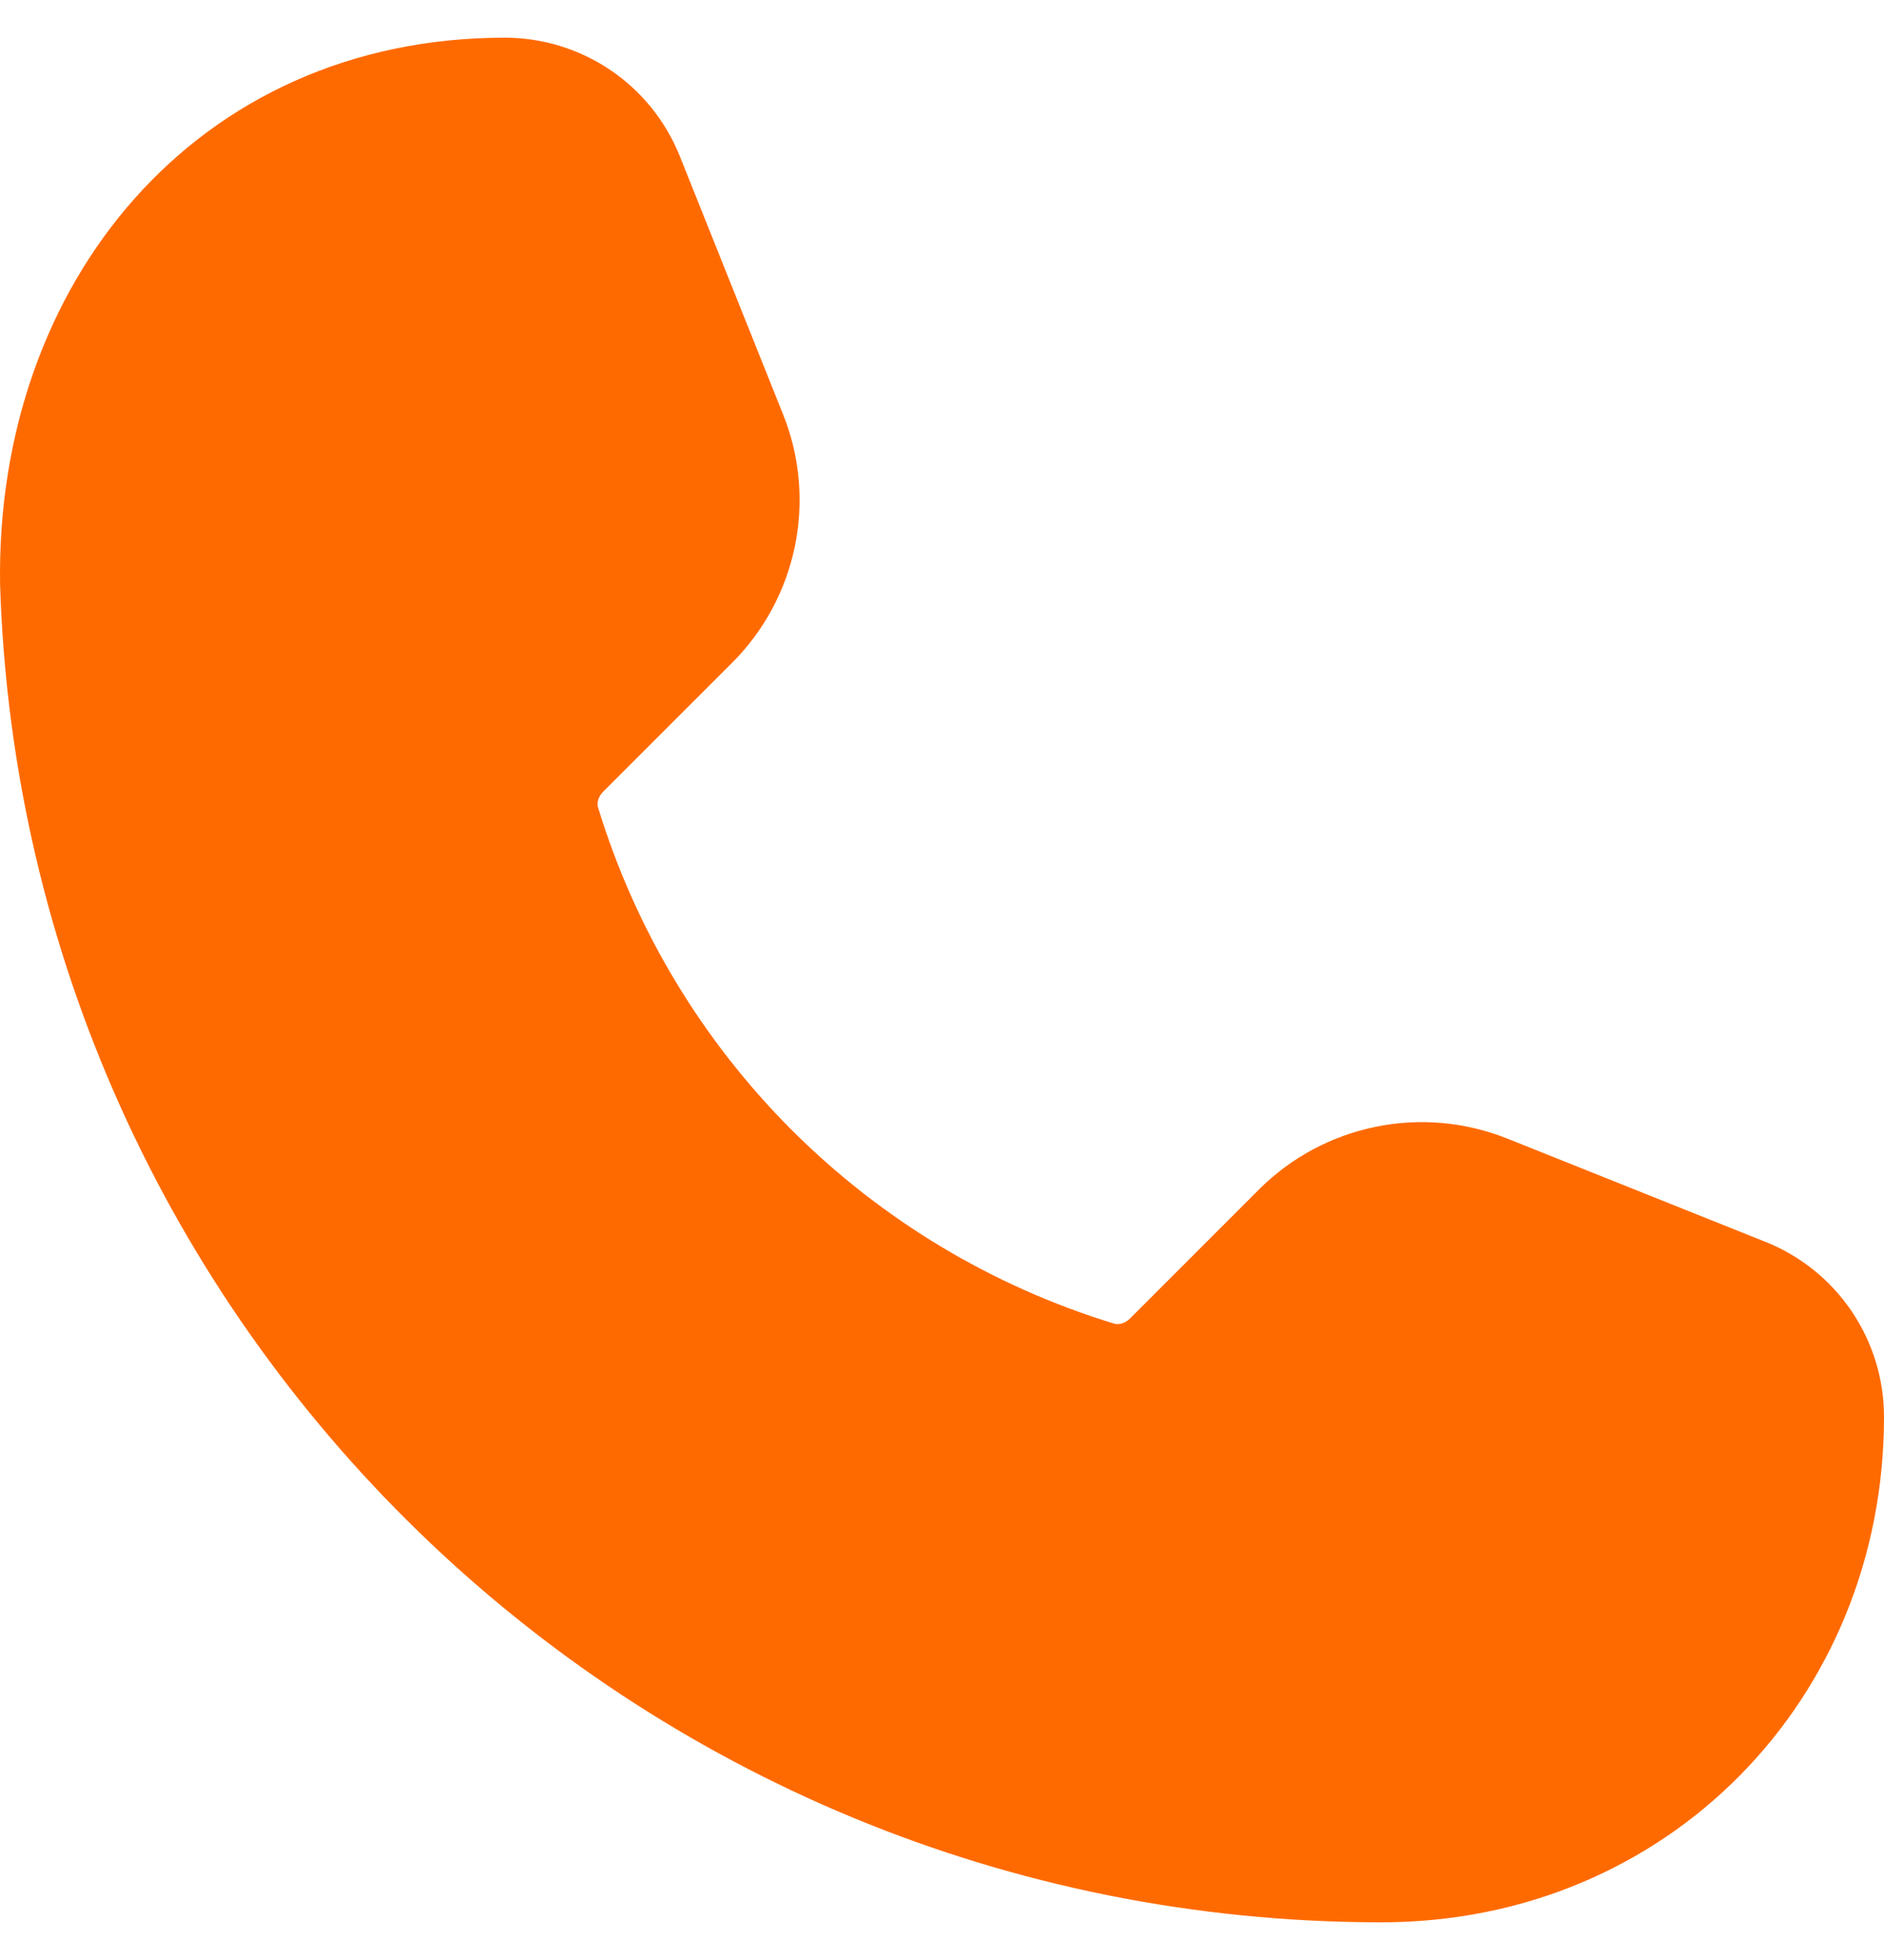 <svg width="25" height="26" viewBox="0 0 25 26" fill="none" xmlns="http://www.w3.org/2000/svg">
<path d="M0.001 7.753C0.311 17.607 8.399 25.5 18.331 25.5C22.128 25.5 25 22.536 25 18.795C25 18.295 24.85 17.807 24.57 17.393C24.29 16.98 23.892 16.659 23.428 16.474L20.002 15.104C19.446 14.882 18.838 14.827 18.252 14.948C17.666 15.068 17.128 15.357 16.705 15.78L14.996 17.489C14.92 17.565 14.835 17.574 14.783 17.558C13.168 17.065 11.7 16.183 10.506 14.99C9.312 13.796 8.43 12.328 7.937 10.714C7.92 10.662 7.929 10.577 8.005 10.501L9.715 8.792C10.138 8.369 10.427 7.832 10.548 7.246C10.668 6.66 10.614 6.052 10.391 5.497L9.021 2.072C8.835 1.608 8.515 1.21 8.101 0.93C7.687 0.65 7.199 0.5 6.699 0.5C2.606 0.5 -0.062 3.756 0.001 7.753Z" fill="#FF6A00"/>
</svg>
